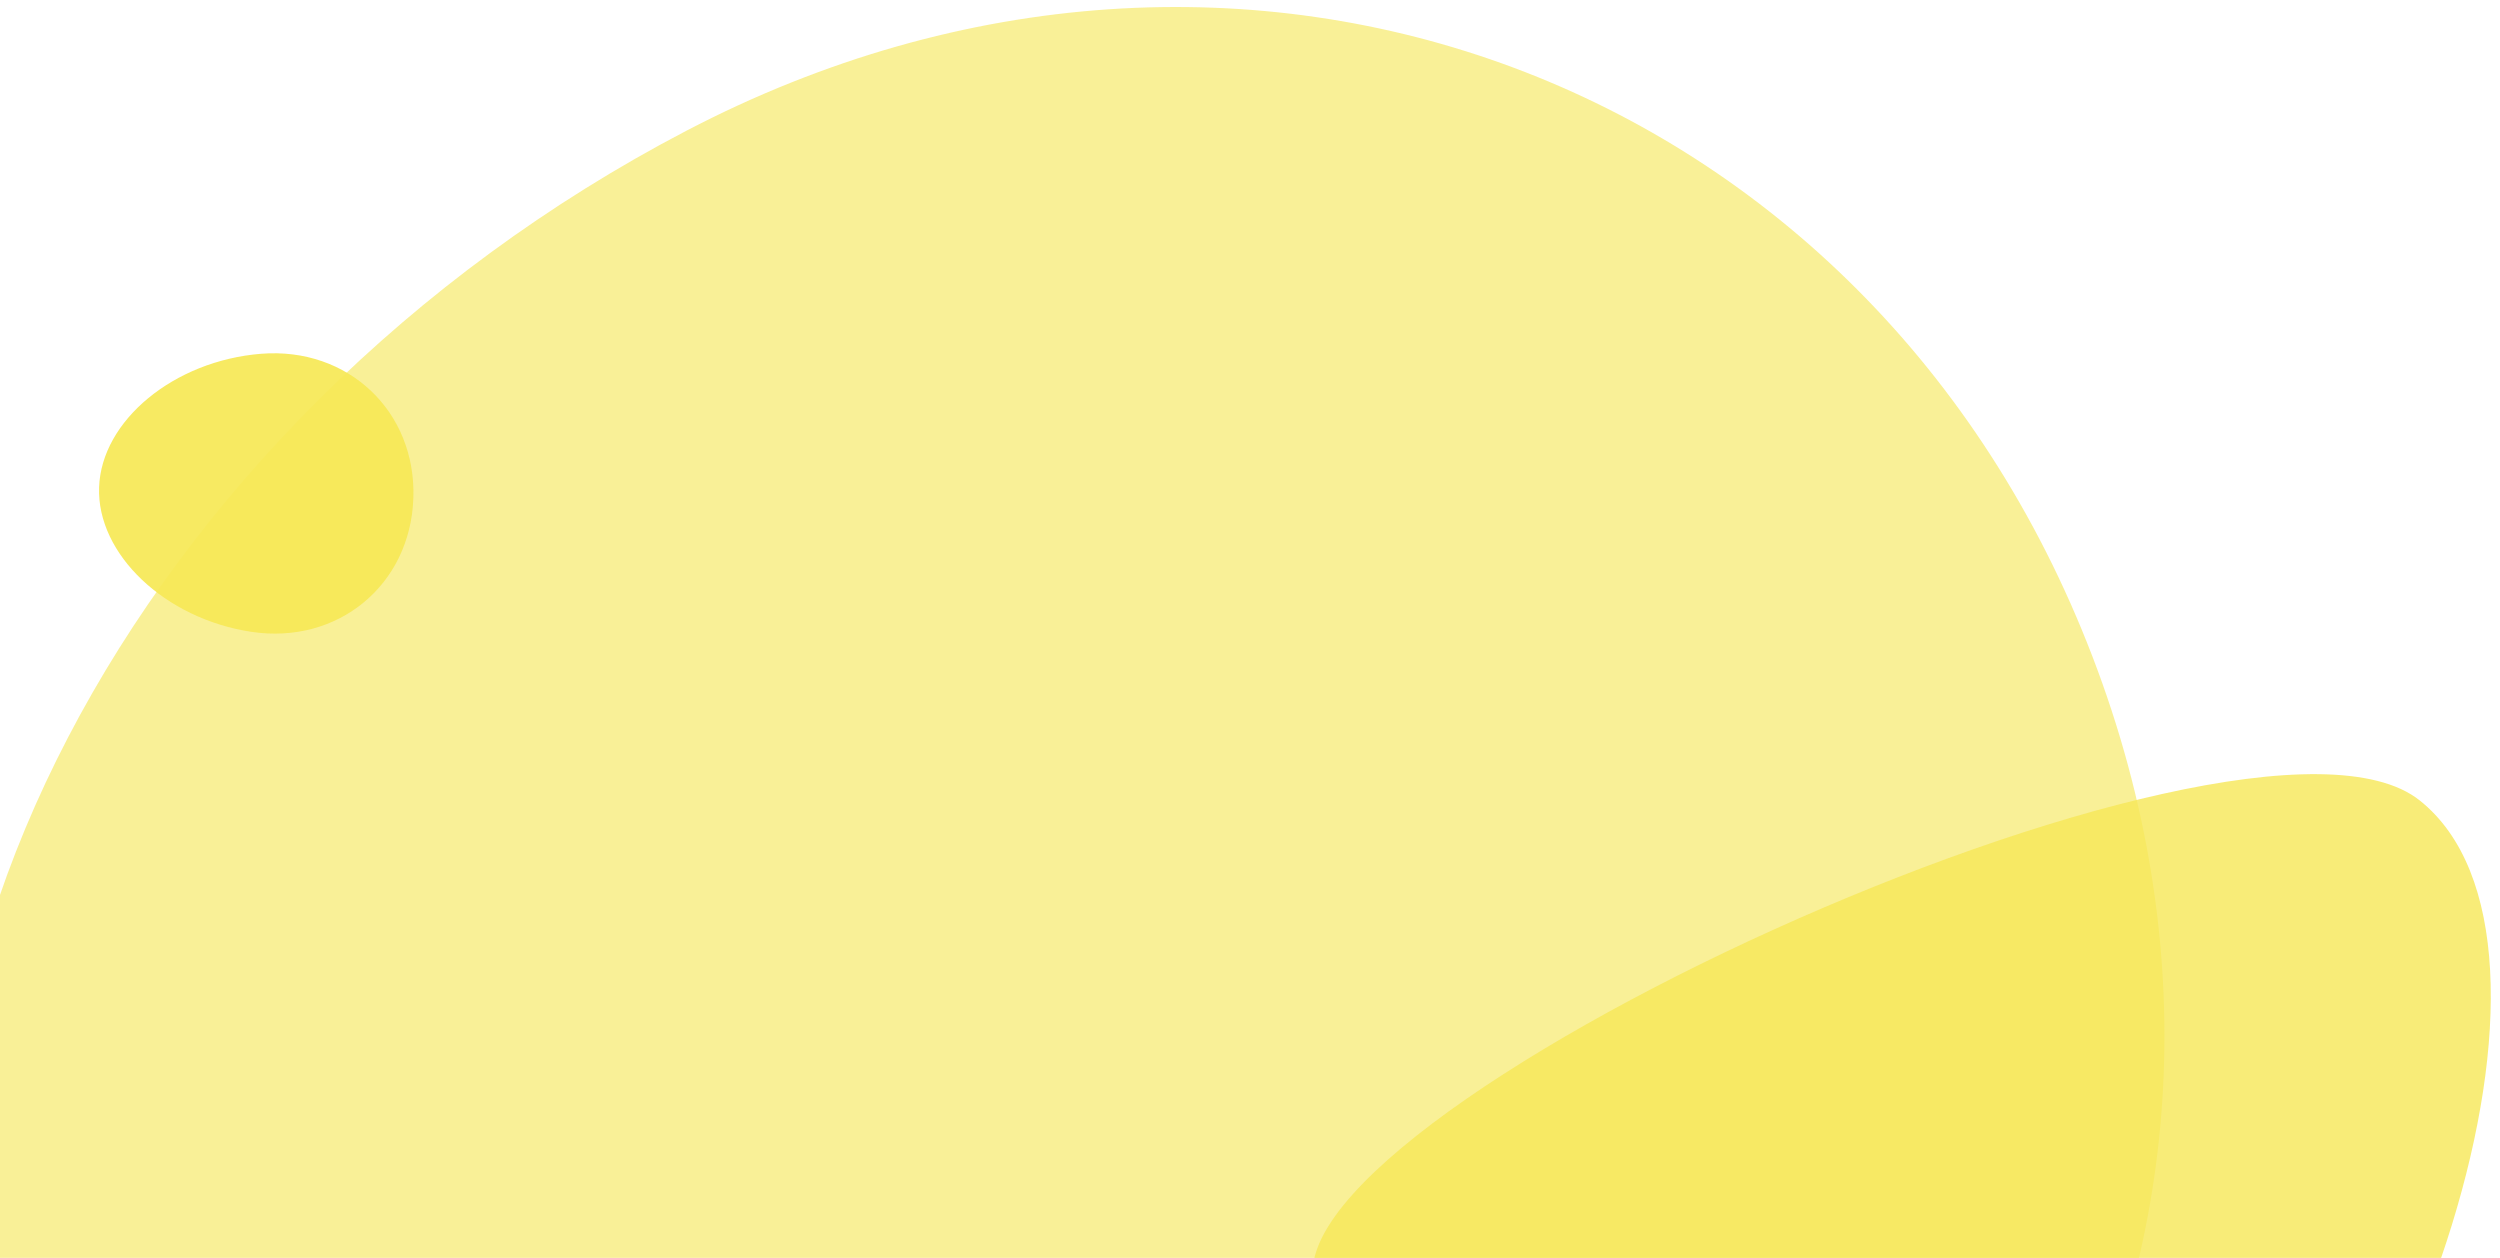 <svg width="159" height="80" xmlns="http://www.w3.org/2000/svg"><g fill="#F6E858"><path d="M88.998 126.435c38.496-9.904 58.231-47.818 44.08-84.684C118.927 4.885 78.891-10.085 43.656 8.314 8.42 26.712-11.314 64.627-.424 92.998c10.89 28.37 50.926 43.341 89.422 33.437z" opacity=".618"/><path d="M15.987 40.185c5.497.83 10.11-2.974 10.303-8.493.192-5.52-4.144-9.635-9.686-9.192-5.541.444-10.154 4.246-10.302 8.494-.149 4.248 4.188 8.363 9.685 9.191z" opacity=".937"/><path d="M83.746 82.138c4.802 10.786 34.501 43.619 52.39 27.887 17.888-15.731 28.986-50.17 17.757-59.118-11.23-8.948-74.95 20.445-70.147 31.231z" opacity=".807"/></g></svg>
